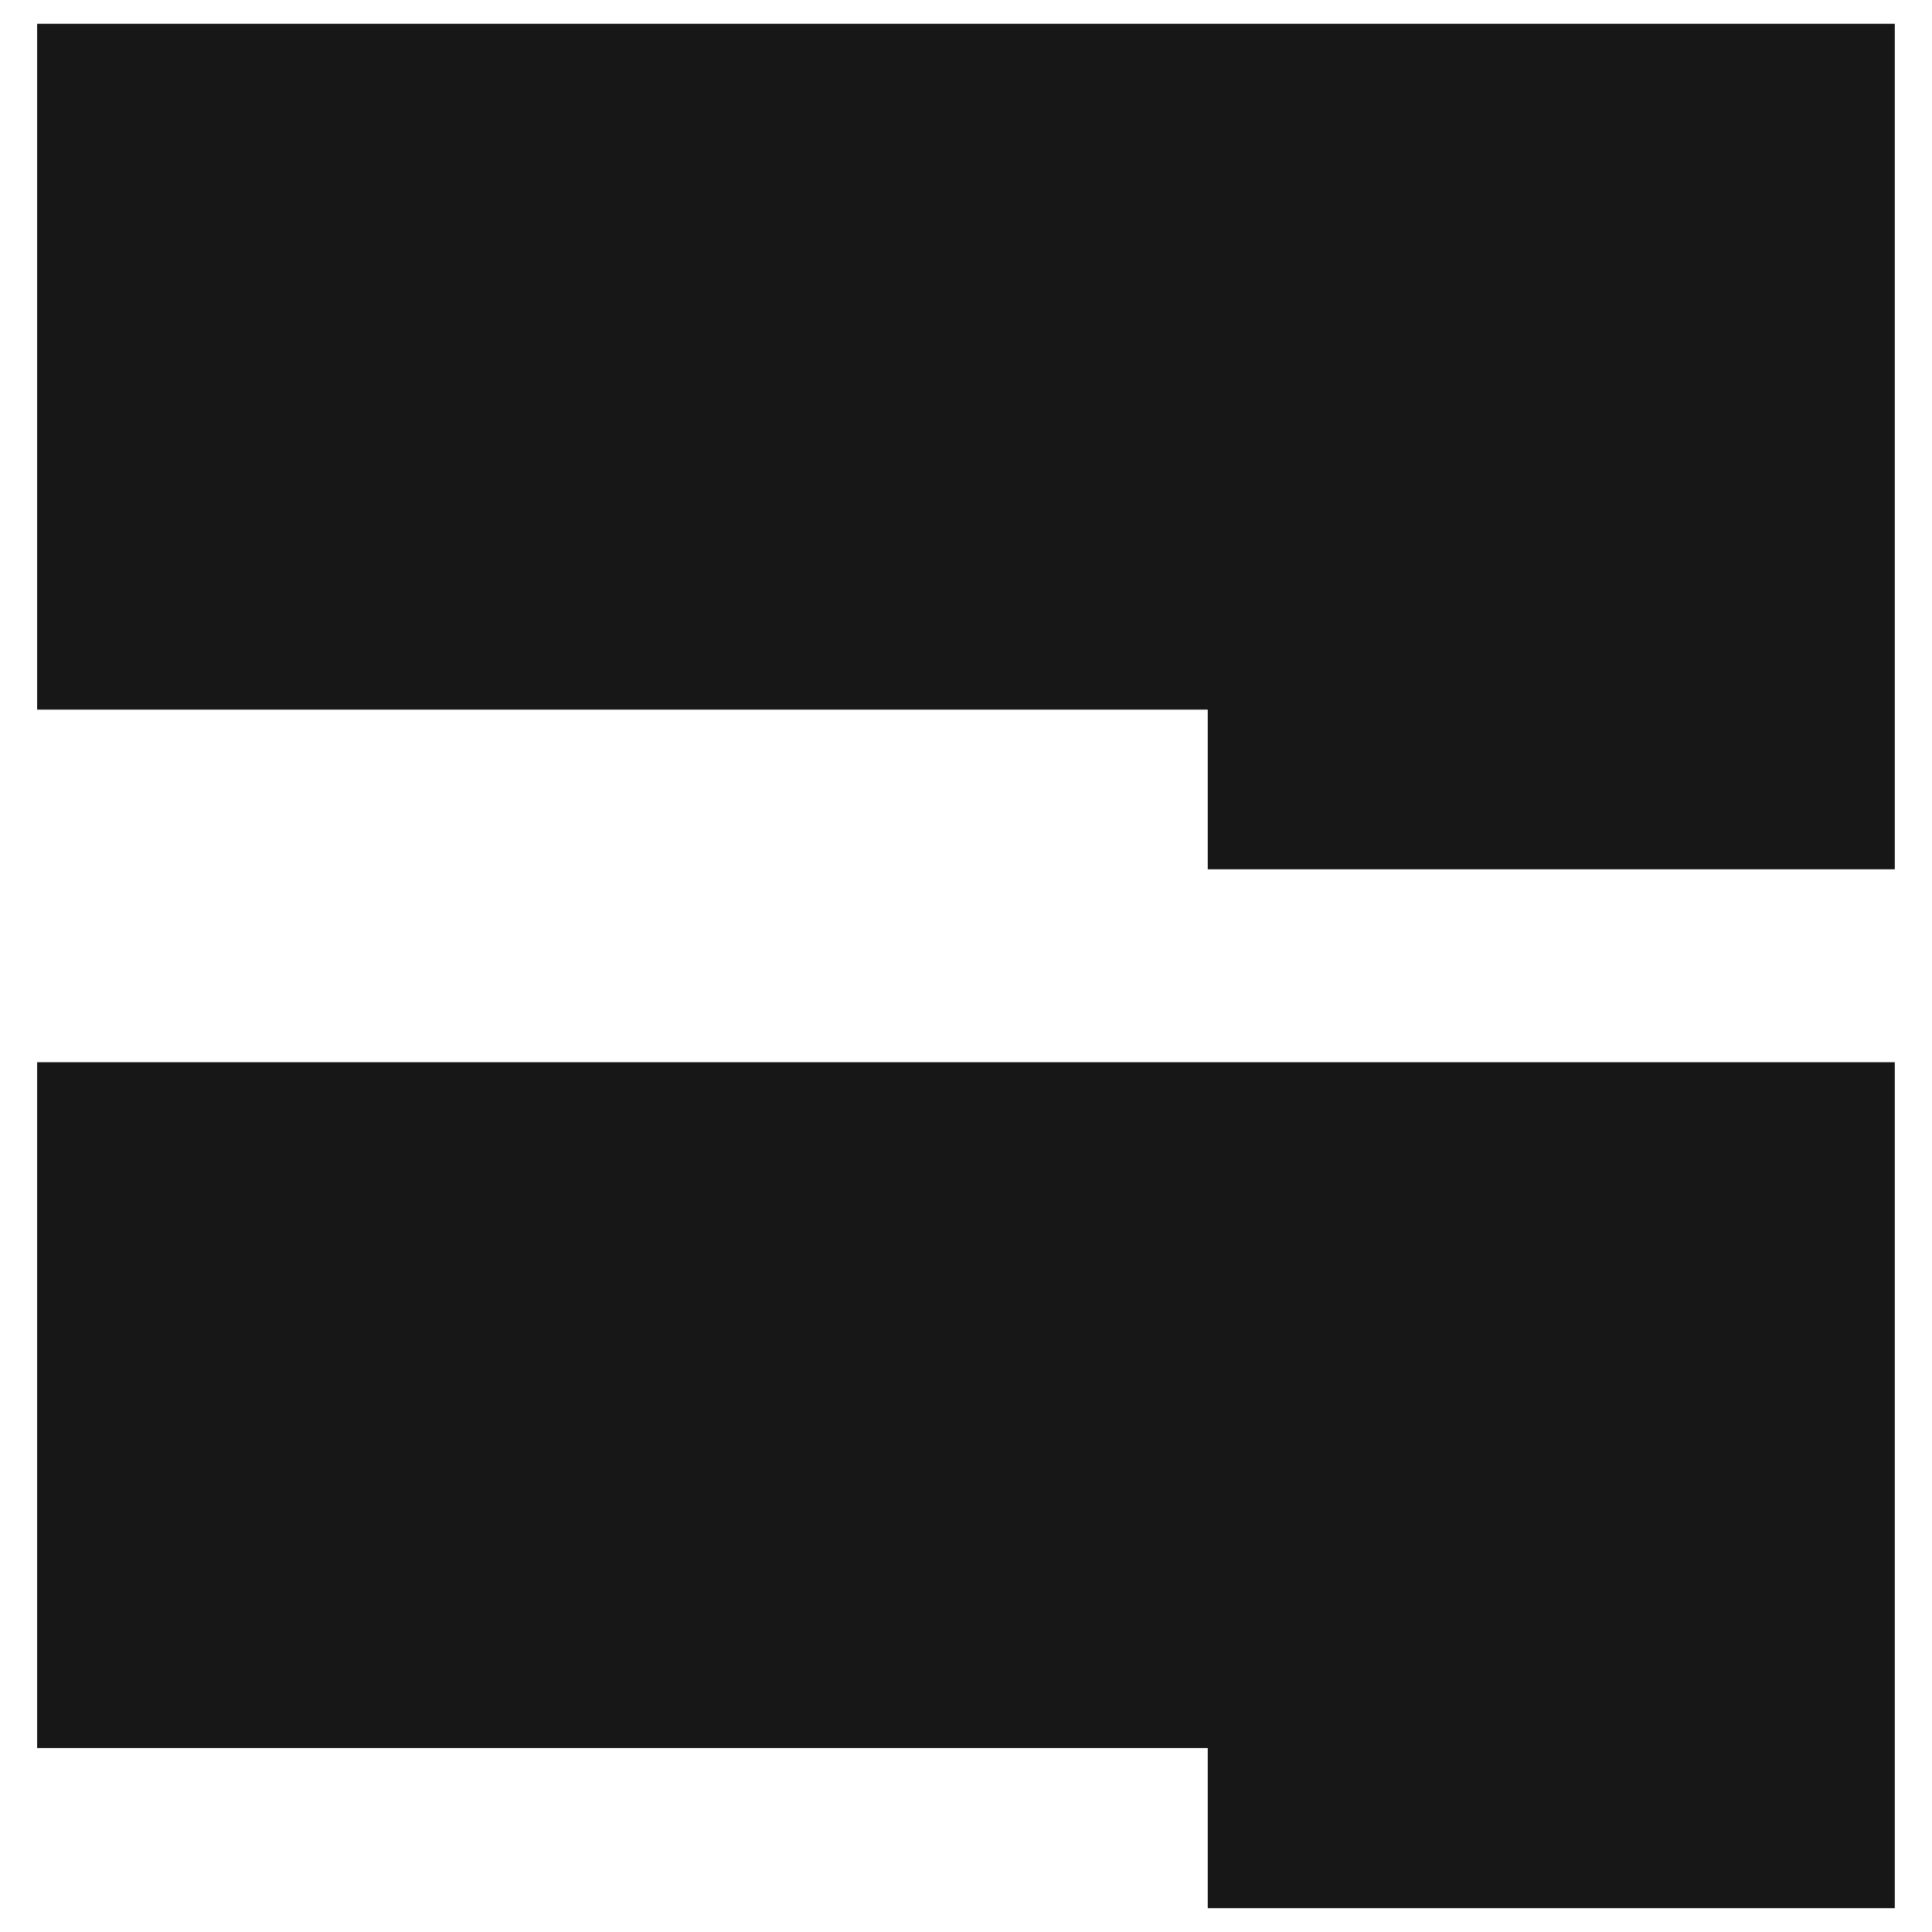 <svg width="72" height="72" viewBox="0 0 72 72" fill="none" xmlns="http://www.w3.org/2000/svg">
<path d="M45.01 32.396V26.445H1.383V0.886H70.614V32.396H45.01Z" fill="#171717"/>
<path d="M45.01 71.112V65.144H1.383V39.586H70.614V71.112H45.01Z" fill="#171717"/>
</svg>